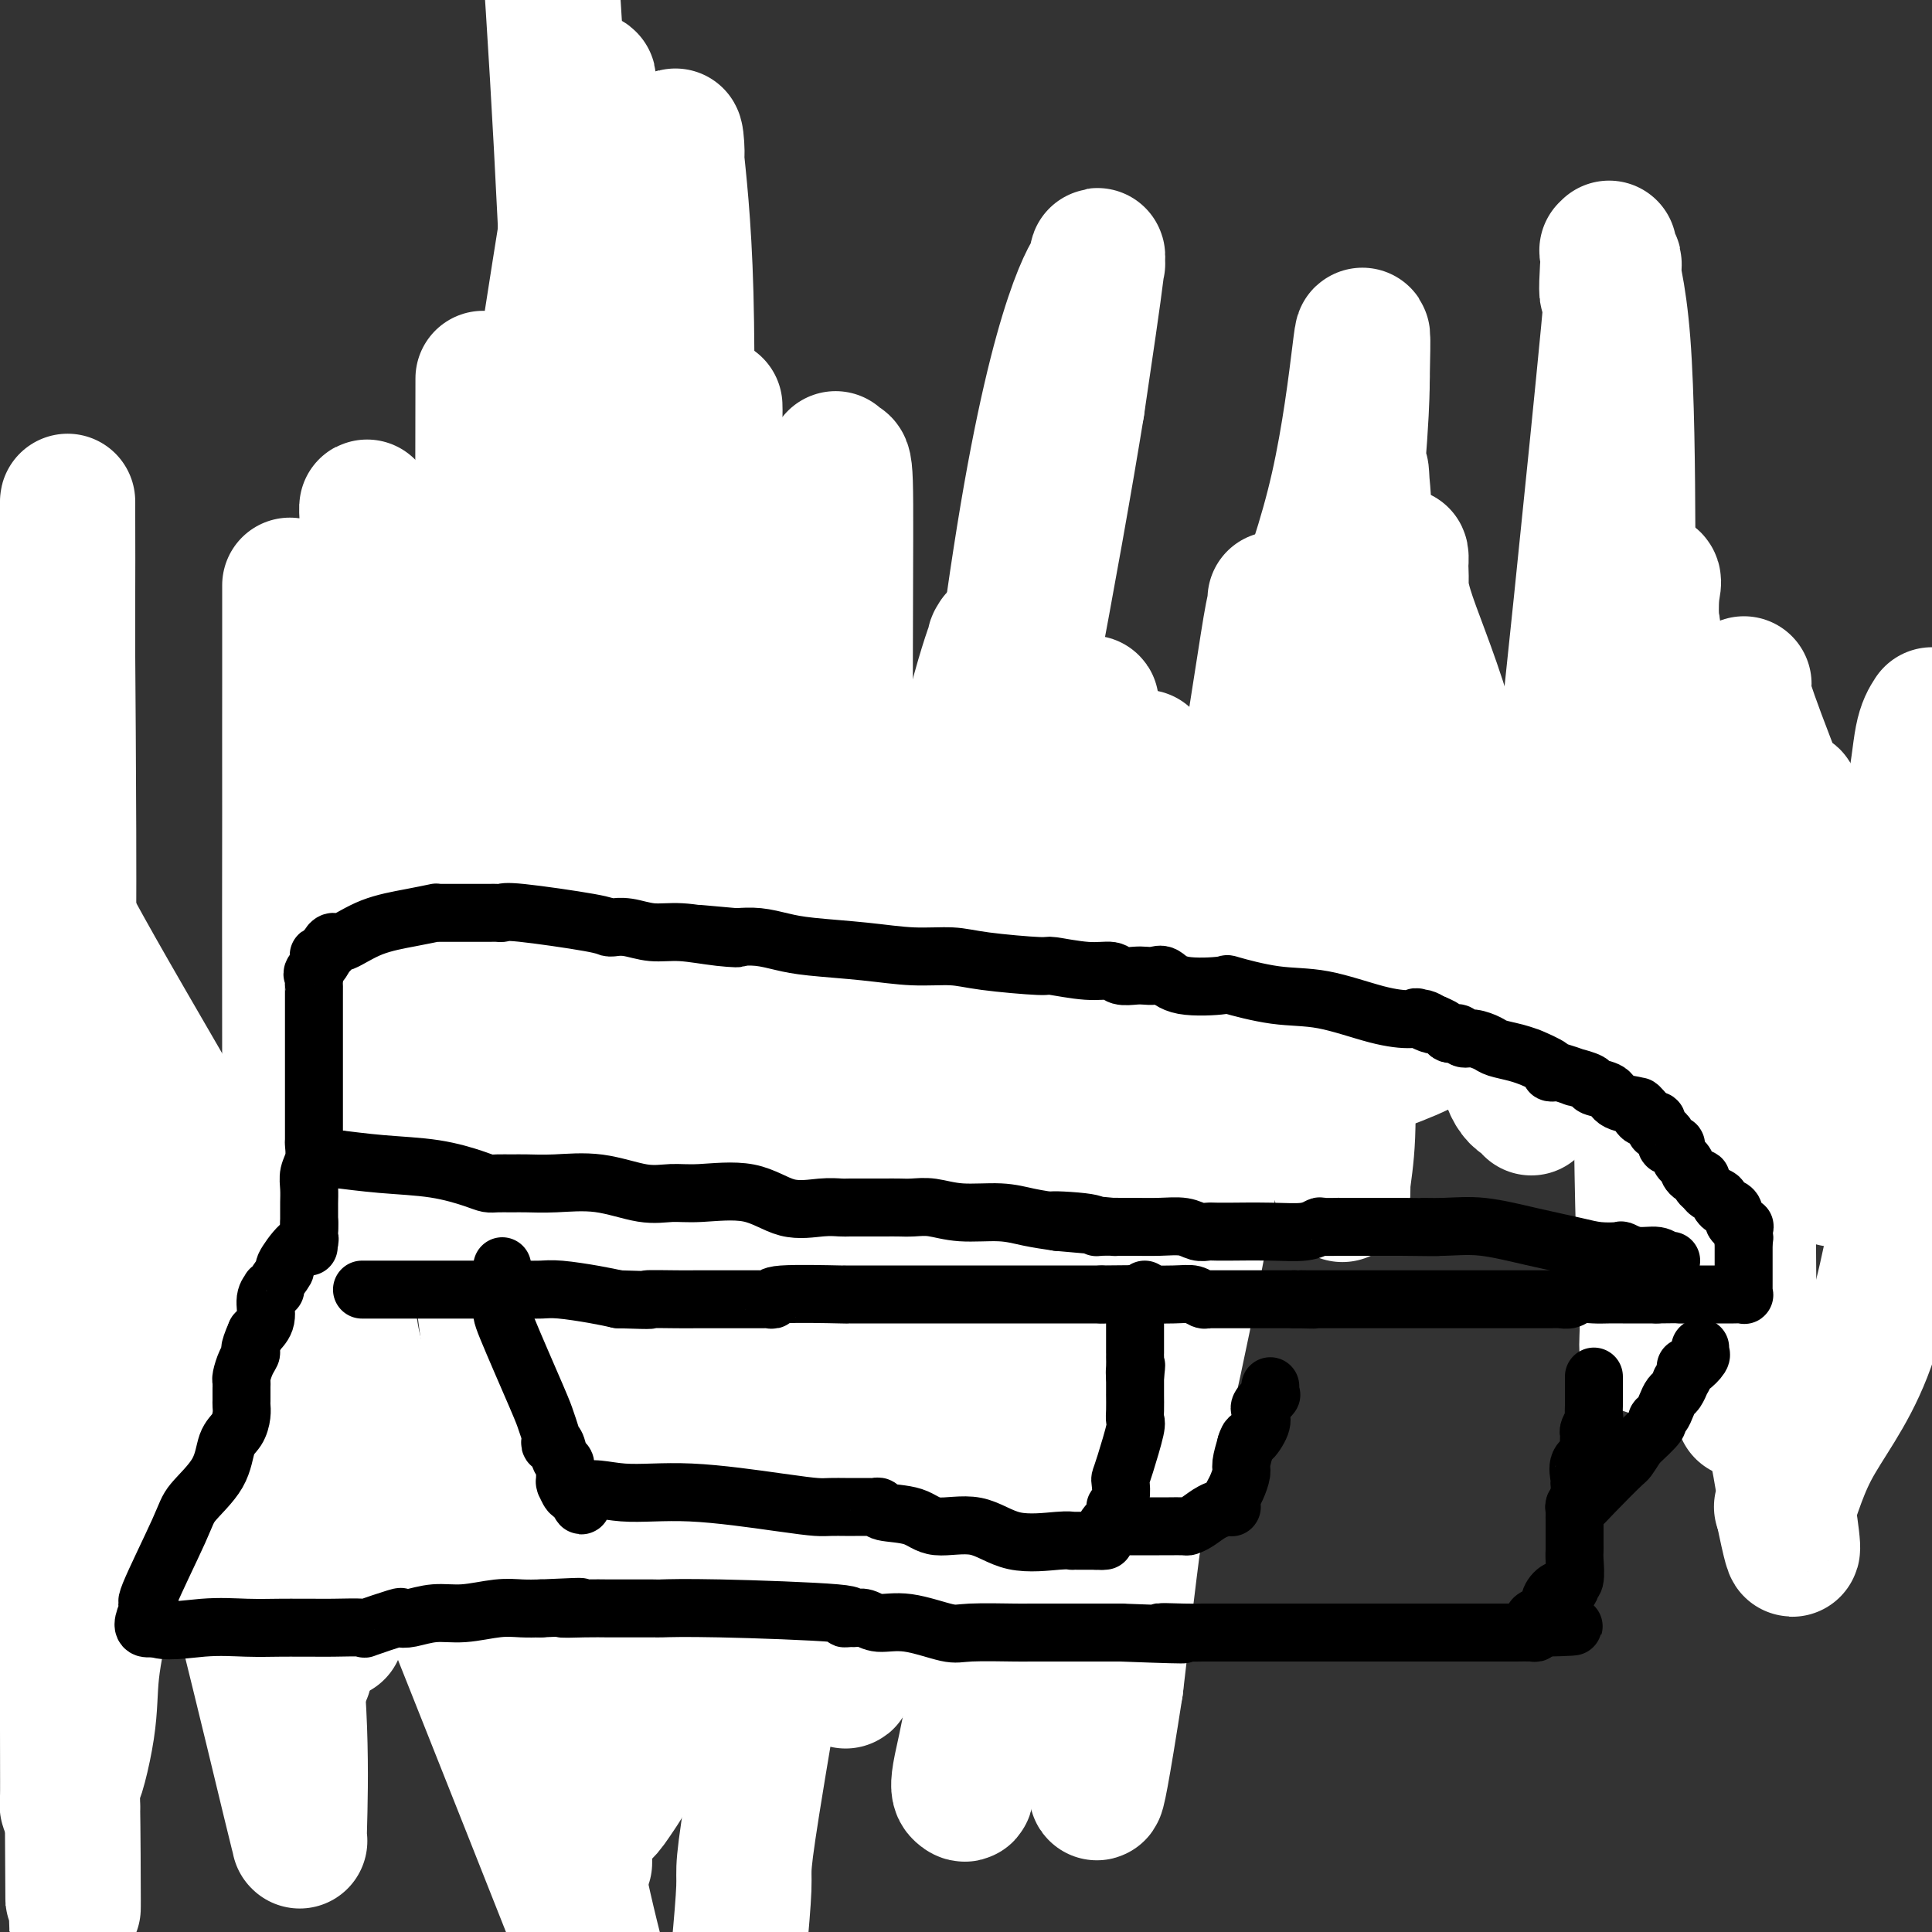 <svg viewBox='0 0 400 400' version='1.1' xmlns='http://www.w3.org/2000/svg' xmlns:xlink='http://www.w3.org/1999/xlink'><rect x="0" y="0" width="400" height="400" fill="#333333" stroke="none"/><g fill='none' stroke='#007C9C' stroke-width='4' stroke-linecap='round' stroke-linejoin='round'><path d='M114,225c0.000,0.362 0.000,0.725 0,1c0.000,0.275 0.000,0.464 0,1c0.000,0.536 -0.000,1.420 0,2c0.000,0.580 -0.000,0.856 0,1c0.000,0.144 0.000,0.156 0,1c-0.000,0.844 0.000,2.521 0,4c0.000,1.479 0.000,2.760 0,4c0.000,1.240 0.000,2.439 0,4c-0.000,1.561 0.000,3.483 0,5c0.000,1.517 -0.000,2.630 0,4c0.000,1.370 0.000,2.998 0,4c-0.000,1.002 0.000,1.377 0,2c0.000,0.623 0.000,1.493 0,2c-0.000,0.507 -0.000,0.650 0,1c0.000,0.350 0.000,0.908 0,3c0.000,2.092 0.000,5.717 0,8c0.000,2.283 0.000,3.224 0,5c0.000,1.776 0.000,4.388 0,7'/><path d='M114,284c0.024,9.750 0.083,4.625 0,3c-0.083,-1.625 -0.310,0.250 0,1c0.310,0.750 1.155,0.375 2,0'/><path d='M116,288c0.620,0.619 1.170,0.165 5,0c3.830,-0.165 10.940,-0.043 14,0c3.060,0.043 2.070,0.007 2,0c-0.070,-0.007 0.779,0.015 1,0c0.221,-0.015 -0.185,-0.067 1,0c1.185,0.067 3.960,0.252 8,1c4.040,0.748 9.345,2.057 14,3c4.655,0.943 8.659,1.520 12,2c3.341,0.480 6.020,0.863 8,1c1.980,0.137 3.260,0.026 4,0c0.740,-0.026 0.941,0.031 1,0c0.059,-0.031 -0.023,-0.152 0,0c0.023,0.152 0.151,0.577 1,1c0.849,0.423 2.418,0.843 5,1c2.582,0.157 6.177,0.051 9,0c2.823,-0.051 4.875,-0.049 7,0c2.125,0.049 4.324,0.143 7,1c2.676,0.857 5.827,2.475 9,3c3.173,0.525 6.366,-0.045 8,0c1.634,0.045 1.709,0.704 2,1c0.291,0.296 0.797,0.227 1,0c0.203,-0.227 0.101,-0.614 0,-1'/><path d='M235,301c18.767,1.390 6.183,-1.635 2,-4c-4.183,-2.365 0.035,-4.069 2,-6c1.965,-1.931 1.677,-4.087 2,-6c0.323,-1.913 1.256,-3.581 2,-5c0.744,-1.419 1.299,-2.588 2,-4c0.701,-1.412 1.547,-3.067 2,-4c0.453,-0.933 0.511,-1.145 1,-2c0.489,-0.855 1.408,-2.354 2,-3c0.592,-0.646 0.858,-0.437 1,-1c0.142,-0.563 0.161,-1.896 1,-3c0.839,-1.104 2.500,-1.979 3,-3c0.500,-1.021 -0.160,-2.189 0,-3c0.160,-0.811 1.140,-1.265 2,-2c0.860,-0.735 1.599,-1.752 2,-3c0.401,-1.248 0.464,-2.729 1,-4c0.536,-1.271 1.544,-2.332 2,-3c0.456,-0.668 0.361,-0.942 1,-2c0.639,-1.058 2.014,-2.900 3,-4c0.986,-1.100 1.585,-1.458 2,-2c0.415,-0.542 0.647,-1.269 1,-2c0.353,-0.731 0.826,-1.466 1,-2c0.174,-0.534 0.050,-0.867 0,-1c-0.050,-0.133 -0.025,-0.067 0,0'/><path d='M80,164c0.166,0.004 0.333,0.009 1,0c0.667,-0.009 1.836,-0.031 5,0c3.164,0.031 8.323,0.113 13,0c4.677,-0.113 8.872,-0.423 12,0c3.128,0.423 5.189,1.577 6,2c0.811,0.423 0.372,0.113 0,0c-0.372,-0.113 -0.676,-0.030 0,0c0.676,0.030 2.334,0.008 4,0c1.666,-0.008 3.341,-0.002 5,0c1.659,0.002 3.301,0.001 4,0c0.699,-0.001 0.453,-0.000 1,0c0.547,0.000 1.885,0.000 3,0c1.115,-0.000 2.006,-0.000 3,0c0.994,0.000 2.093,0.000 3,0c0.907,-0.000 1.624,-0.000 3,0c1.376,0.000 3.410,0.000 6,0c2.590,-0.000 5.735,-0.000 8,0c2.265,0.000 3.648,0.000 5,0c1.352,-0.000 2.672,-0.000 4,0c1.328,0.000 2.664,0.000 4,0'/><path d='M170,166c14.518,0.309 5.812,0.083 3,0c-2.812,-0.083 0.270,-0.022 2,0c1.730,0.022 2.109,0.006 3,0c0.891,-0.006 2.295,-0.002 3,0c0.705,0.002 0.711,0.000 2,0c1.289,-0.000 3.860,-0.000 5,0c1.140,0.000 0.848,0.000 1,0c0.152,-0.000 0.746,-0.000 1,0c0.254,0.000 0.166,0.000 1,0c0.834,-0.000 2.589,0.000 4,0c1.411,-0.000 2.479,-0.000 3,0c0.521,0.000 0.496,0.000 1,0c0.504,-0.000 1.536,-0.000 2,0c0.464,0.000 0.358,0.000 1,0c0.642,-0.000 2.031,-0.001 3,0c0.969,0.001 1.519,0.003 3,0c1.481,-0.003 3.892,-0.012 6,0c2.108,0.012 3.912,0.046 8,0c4.088,-0.046 10.459,-0.170 16,0c5.541,0.170 10.253,0.634 14,1c3.747,0.366 6.530,0.635 8,1c1.470,0.365 1.626,0.827 2,1c0.374,0.173 0.965,0.057 1,0c0.035,-0.057 -0.485,-0.057 0,0c0.485,0.057 1.977,0.169 4,1c2.023,0.831 4.578,2.380 8,3c3.422,0.620 7.711,0.310 12,0'/><path d='M287,173c9.336,1.592 8.175,2.073 13,3c4.825,0.927 15.635,2.301 21,3c5.365,0.699 5.287,0.723 6,1c0.713,0.277 2.219,0.805 3,1c0.781,0.195 0.836,0.056 1,0c0.164,-0.056 0.436,-0.029 1,0c0.564,0.029 1.418,0.060 3,0c1.582,-0.060 3.891,-0.212 6,0c2.109,0.212 4.018,0.789 6,1c1.982,0.211 4.037,0.057 5,0c0.963,-0.057 0.835,-0.015 1,0c0.165,0.015 0.624,0.004 1,0c0.376,-0.004 0.668,-0.001 2,0c1.332,0.001 3.705,0.000 12,0c8.295,-0.000 22.513,-0.000 29,0c6.487,0.000 5.244,0.000 4,0'/><path d='M398,191c0.107,-0.283 0.214,-0.567 0,0c-0.214,0.567 -0.748,1.984 -2,3c-1.252,1.016 -3.223,1.631 -4,2c-0.777,0.369 -0.362,0.491 -1,1c-0.638,0.509 -2.329,1.406 -3,2c-0.671,0.594 -0.322,0.883 0,1c0.322,0.117 0.616,0.060 0,0c-0.616,-0.060 -2.141,-0.122 -3,0c-0.859,0.122 -1.051,0.428 -3,1c-1.949,0.572 -5.655,1.411 -7,2c-1.345,0.589 -0.328,0.929 -1,1c-0.672,0.071 -3.031,-0.125 -5,0c-1.969,0.125 -3.546,0.573 -6,1c-2.454,0.427 -5.785,0.832 -9,1c-3.215,0.168 -6.315,0.098 -9,0c-2.685,-0.098 -4.954,-0.223 -6,0c-1.046,0.223 -0.869,0.795 -1,1c-0.131,0.205 -0.571,0.045 -1,0c-0.429,-0.045 -0.846,0.026 -1,0c-0.154,-0.026 -0.044,-0.150 -1,0c-0.956,0.150 -2.978,0.575 -5,1'/><path d='M330,208c-7.633,0.745 -4.215,0.109 -4,0c0.215,-0.109 -2.772,0.311 -5,1c-2.228,0.689 -3.696,1.649 -5,2c-1.304,0.351 -2.443,0.094 -3,0c-0.557,-0.094 -0.530,-0.025 -1,0c-0.470,0.025 -1.435,0.005 -2,0c-0.565,-0.005 -0.731,0.006 -1,0c-0.269,-0.006 -0.643,-0.030 -1,0c-0.357,0.030 -0.699,0.113 -1,0c-0.301,-0.113 -0.560,-0.423 -2,0c-1.440,0.423 -4.059,1.577 -7,2c-2.941,0.423 -6.202,0.113 -10,0c-3.798,-0.113 -8.132,-0.030 -11,0c-2.868,0.030 -4.271,0.007 -5,0c-0.729,-0.007 -0.784,0.002 -1,0c-0.216,-0.002 -0.593,-0.015 -1,0c-0.407,0.015 -0.844,0.056 -1,0c-0.156,-0.056 -0.031,-0.211 -2,0c-1.969,0.211 -6.033,0.789 -9,1c-2.967,0.211 -4.837,0.057 -6,0c-1.163,-0.057 -1.618,-0.016 -2,0c-0.382,0.016 -0.691,0.008 -1,0'/><path d='M249,214c-7.809,0.146 -2.830,0.011 -1,0c1.830,-0.011 0.512,0.102 -1,0c-1.512,-0.102 -3.219,-0.420 -6,0c-2.781,0.420 -6.638,1.580 -9,2c-2.362,0.420 -3.229,0.102 -4,0c-0.771,-0.102 -1.446,0.011 -2,0c-0.554,-0.011 -0.986,-0.147 -3,0c-2.014,0.147 -5.611,0.575 -8,1c-2.389,0.425 -3.571,0.846 -6,1c-2.429,0.154 -6.105,0.041 -9,0c-2.895,-0.041 -5.010,-0.011 -6,0c-0.990,0.011 -0.854,0.003 -1,0c-0.146,-0.003 -0.573,-0.002 -1,0'/><path d='M192,218c-8.640,0.651 -1.741,0.280 -2,0c-0.259,-0.280 -7.675,-0.467 -14,0c-6.325,0.467 -11.557,1.589 -16,2c-4.443,0.411 -8.097,0.110 -11,0c-2.903,-0.110 -5.055,-0.029 -6,0c-0.945,0.029 -0.682,0.008 -1,0c-0.318,-0.008 -1.215,-0.002 -2,0c-0.785,0.002 -1.458,0.001 -3,0c-1.542,-0.001 -3.955,-0.000 -8,0c-4.045,0.000 -9.723,-0.000 -15,0c-5.277,0.000 -10.153,0.001 -15,0c-4.847,-0.001 -9.663,-0.003 -14,0c-4.337,0.003 -8.193,0.011 -11,0c-2.807,-0.011 -4.563,-0.041 -6,0c-1.437,0.041 -2.553,0.155 -3,0c-0.447,-0.155 -0.223,-0.577 0,-1'/><path d='M65,219c-19.647,0.053 -5.264,-0.314 0,-1c5.264,-0.686 1.411,-1.691 0,-2c-1.411,-0.309 -0.378,0.078 0,0c0.378,-0.078 0.101,-0.622 0,-1c-0.101,-0.378 -0.027,-0.590 0,-1c0.027,-0.410 0.007,-1.018 0,-1c-0.007,0.018 -0.002,0.663 0,0c0.002,-0.663 -0.000,-2.634 0,-4c0.000,-1.366 0.003,-2.126 0,-3c-0.003,-0.874 -0.011,-1.862 0,-3c0.011,-1.138 0.041,-2.428 0,-3c-0.041,-0.572 -0.155,-0.427 0,-1c0.155,-0.573 0.578,-1.864 1,-3c0.422,-1.136 0.844,-2.116 1,-3c0.156,-0.884 0.046,-1.672 0,-3c-0.046,-1.328 -0.026,-3.195 0,-4c0.026,-0.805 0.060,-0.548 0,-1c-0.060,-0.452 -0.213,-1.615 0,-2c0.213,-0.385 0.793,0.007 1,0c0.207,-0.007 0.042,-0.414 0,-1c-0.042,-0.586 0.040,-1.353 0,-2c-0.040,-0.647 -0.203,-1.174 0,-2c0.203,-0.826 0.772,-1.950 1,-2c0.228,-0.050 0.114,0.975 0,2'/><path d='M69,178c-0.549,-4.148 -3.923,5.981 -6,12c-2.077,6.019 -2.858,7.927 -4,10c-1.142,2.073 -2.646,4.310 -4,6c-1.354,1.690 -2.559,2.834 -3,4c-0.441,1.166 -0.118,2.354 0,3c0.118,0.646 0.032,0.749 0,1c-0.032,0.251 -0.008,0.651 0,1c0.008,0.349 0.002,0.648 0,1c-0.002,0.352 -0.001,0.758 0,2c0.001,1.242 0.000,3.320 0,4c-0.000,0.680 -0.000,-0.037 0,1c0.000,1.037 0.000,3.827 0,5c-0.000,1.173 -0.000,0.730 0,1c0.000,0.270 0.000,1.252 0,2c-0.000,0.748 -0.000,1.261 0,2c0.000,0.739 0.000,1.703 0,2c-0.000,0.297 -0.000,-0.074 0,0c0.000,0.074 0.000,0.595 0,1c-0.000,0.405 -0.000,0.696 0,1c0.000,0.304 0.000,0.620 0,1c-0.000,0.380 -0.000,0.823 0,1c0.000,0.177 0.000,0.089 0,0'/><path d='M52,239c-0.174,5.148 -0.607,3.519 -1,3c-0.393,-0.519 -0.744,0.073 -1,1c-0.256,0.927 -0.415,2.191 -1,3c-0.585,0.809 -1.594,1.164 -2,2c-0.406,0.836 -0.209,2.152 -1,3c-0.791,0.848 -2.569,1.228 -4,2c-1.431,0.772 -2.516,1.935 -4,3c-1.484,1.065 -3.368,2.032 -5,3c-1.632,0.968 -3.012,1.938 -4,2c-0.988,0.062 -1.585,-0.784 -3,0c-1.415,0.784 -3.647,3.198 -5,4c-1.353,0.802 -1.825,-0.007 -2,0c-0.175,0.007 -0.051,0.829 0,1c0.051,0.171 0.028,-0.308 0,0c-0.028,0.308 -0.063,1.405 0,2c0.063,0.595 0.224,0.690 0,1c-0.224,0.310 -0.832,0.837 -1,1c-0.168,0.163 0.106,-0.037 0,0c-0.106,0.037 -0.591,0.312 -1,1c-0.409,0.688 -0.740,1.788 -1,3c-0.260,1.212 -0.448,2.535 -1,4c-0.552,1.465 -1.468,3.072 -2,4c-0.532,0.928 -0.679,1.177 -1,2c-0.321,0.823 -0.817,2.222 -1,3c-0.183,0.778 -0.052,0.937 0,1c0.052,0.063 0.026,0.032 0,0'/><path d='M11,288c-1.774,3.510 -1.207,0.786 -1,0c0.207,-0.786 0.056,0.367 0,1c-0.056,0.633 -0.015,0.747 0,1c0.015,0.253 0.005,0.645 0,1c-0.005,0.355 -0.003,0.673 0,1c0.003,0.327 0.009,0.665 0,1c-0.009,0.335 -0.033,0.669 0,1c0.033,0.331 0.122,0.661 0,1c-0.122,0.339 -0.455,0.687 0,1c0.455,0.313 1.698,0.592 4,1c2.302,0.408 5.662,0.945 9,1c3.338,0.055 6.654,-0.374 9,0c2.346,0.374 3.721,1.550 5,2c1.279,0.450 2.461,0.173 4,0c1.539,-0.173 3.434,-0.243 5,0c1.566,0.243 2.804,0.797 4,1c1.196,0.203 2.352,0.054 3,0c0.648,-0.054 0.790,-0.015 1,0c0.210,0.015 0.489,0.004 1,0c0.511,-0.004 1.256,-0.002 2,0'/><path d='M57,301c6.844,0.619 2.453,0.166 1,0c-1.453,-0.166 0.031,-0.044 1,0c0.969,0.044 1.422,0.012 3,0c1.578,-0.012 4.282,-0.004 6,0c1.718,0.004 2.452,0.003 3,0c0.548,-0.003 0.910,-0.007 2,0c1.090,0.007 2.908,0.026 4,0c1.092,-0.026 1.457,-0.098 4,0c2.543,0.098 7.264,0.365 10,1c2.736,0.635 3.486,1.638 4,2c0.514,0.362 0.793,0.083 1,0c0.207,-0.083 0.343,0.030 1,0c0.657,-0.030 1.836,-0.204 4,0c2.164,0.204 5.312,0.787 7,1c1.688,0.213 1.916,0.057 3,0c1.084,-0.057 3.023,-0.015 4,0c0.977,0.015 0.994,0.004 1,0c0.006,-0.004 0.003,-0.002 0,0'/></g>
<g fill='none' stroke='#FFFFFF' stroke-width='28' stroke-linecap='round' stroke-linejoin='round'><path d='M327,159c-0.029,0.099 -0.058,0.197 0,0c0.058,-0.197 0.204,-0.690 0,3c-0.204,3.690 -0.757,11.564 -2,17c-1.243,5.436 -3.175,8.436 -4,10c-0.825,1.564 -0.544,1.693 -1,3c-0.456,1.307 -1.650,3.791 -2,5c-0.350,1.209 0.145,1.143 0,1c-0.145,-0.143 -0.929,-0.363 -1,0c-0.071,0.363 0.569,1.308 -1,3c-1.569,1.692 -5.349,4.132 -9,7c-3.651,2.868 -7.172,6.165 -13,9c-5.828,2.835 -13.962,5.209 -21,8c-7.038,2.791 -12.979,6.001 -20,9c-7.021,2.999 -15.121,5.788 -21,10c-5.879,4.212 -9.537,9.846 -13,15c-3.463,5.154 -6.731,9.829 -9,14c-2.269,4.171 -3.539,7.839 -4,10c-0.461,2.161 -0.112,2.814 0,3c0.112,0.186 -0.011,-0.096 0,0c0.011,0.096 0.158,0.570 0,-1c-0.158,-1.570 -0.620,-5.184 0,-15c0.620,-9.816 2.321,-25.835 6,-41c3.679,-15.165 9.337,-29.476 13,-39c3.663,-9.524 5.332,-14.262 7,-19'/><path d='M232,171c3.652,-10.075 2.783,-6.261 3,-6c0.217,0.261 1.519,-3.031 2,-5c0.481,-1.969 0.139,-2.616 0,-3c-0.139,-0.384 -0.076,-0.504 0,2c0.076,2.504 0.164,7.634 1,15c0.836,7.366 2.420,16.968 3,26c0.580,9.032 0.155,17.494 0,26c-0.155,8.506 -0.041,17.056 0,22c0.041,4.944 0.009,6.283 0,7c-0.009,0.717 0.006,0.813 0,1c-0.006,0.187 -0.031,0.466 0,-1c0.031,-1.466 0.120,-4.675 1,-13c0.880,-8.325 2.551,-21.764 5,-34c2.449,-12.236 5.675,-23.269 8,-33c2.325,-9.731 3.748,-18.161 5,-26c1.252,-7.839 2.335,-15.086 3,-19c0.665,-3.914 0.914,-4.493 1,-5c0.086,-0.507 0.009,-0.941 0,-1c-0.009,-0.059 0.049,0.257 0,1c-0.049,0.743 -0.204,1.912 0,4c0.204,2.088 0.766,5.096 -3,29c-3.766,23.904 -11.860,68.705 -17,99c-5.140,30.295 -7.326,46.084 -9,59c-1.674,12.916 -2.837,22.958 -4,33'/><path d='M231,349c-5.790,37.124 -3.765,17.933 -3,11c0.765,-6.933 0.272,-1.610 0,1c-0.272,2.610 -0.322,2.505 0,-2c0.322,-4.505 1.015,-13.411 4,-28c2.985,-14.589 8.263,-34.863 13,-58c4.737,-23.137 8.933,-49.139 14,-73c5.067,-23.861 11.007,-45.581 15,-63c3.993,-17.419 6.041,-30.539 7,-36c0.959,-5.461 0.831,-3.265 1,-1c0.169,2.265 0.635,4.598 0,13c-0.635,8.402 -2.370,22.873 -3,36c-0.630,13.127 -0.155,24.909 0,36c0.155,11.091 -0.011,21.490 0,30c0.011,8.510 0.200,15.130 0,20c-0.200,4.870 -0.788,7.989 -1,10c-0.212,2.011 -0.046,2.914 0,2c0.046,-0.914 -0.026,-3.646 0,-11c0.026,-7.354 0.151,-19.330 0,-36c-0.151,-16.670 -0.576,-38.033 0,-57c0.576,-18.967 2.154,-35.538 3,-46c0.846,-10.462 0.958,-14.817 1,-17c0.042,-2.183 0.012,-2.195 0,-2c-0.012,0.195 -0.006,0.598 0,1'/><path d='M282,79c0.507,-23.450 -0.226,0.925 -5,22c-4.774,21.075 -13.590,38.849 -24,71c-10.410,32.151 -22.414,78.679 -30,109c-7.586,30.321 -10.754,44.436 -14,56c-3.246,11.564 -6.569,20.578 -8,26c-1.431,5.422 -0.971,7.252 -1,8c-0.029,0.748 -0.546,0.413 -1,0c-0.454,-0.413 -0.843,-0.903 0,-5c0.843,-4.097 2.919,-11.800 7,-42c4.081,-30.200 10.166,-82.897 13,-109c2.834,-26.103 2.417,-25.612 3,-33c0.583,-7.388 2.167,-22.655 3,-30c0.833,-7.345 0.914,-6.766 1,-6c0.086,0.766 0.176,1.720 0,3c-0.176,1.280 -0.619,2.885 -2,10c-1.381,7.115 -3.701,19.740 -6,33c-2.299,13.260 -4.578,27.155 -6,39c-1.422,11.845 -1.989,21.641 -3,28c-1.011,6.359 -2.467,9.282 -3,11c-0.533,1.718 -0.144,2.232 0,2c0.144,-0.232 0.041,-1.209 0,-4c-0.041,-2.791 -0.021,-7.395 0,-12'/><path d='M206,256c-0.000,-11.931 -0.001,-34.760 0,-54c0.001,-19.240 0.003,-34.891 0,-45c-0.003,-10.109 -0.012,-14.677 0,-18c0.012,-3.323 0.046,-5.400 0,-6c-0.046,-0.600 -0.172,0.278 0,0c0.172,-0.278 0.643,-1.711 0,0c-0.643,1.711 -2.401,6.567 -5,17c-2.599,10.433 -6.039,26.442 -10,43c-3.961,16.558 -8.443,33.665 -15,67c-6.557,33.335 -15.188,82.898 -19,106c-3.812,23.102 -2.803,19.743 -3,25c-0.197,5.257 -1.598,19.128 -3,33'/><path d='M150,362c0.344,0.571 0.688,1.142 0,0c-0.688,-1.142 -2.410,-3.996 0,-40c2.410,-36.004 8.950,-105.159 13,-145c4.050,-39.841 5.611,-50.367 7,-59c1.389,-8.633 2.607,-15.374 3,-19c0.393,-3.626 -0.038,-4.138 0,-4c0.038,0.138 0.546,0.926 1,1c0.454,0.074 0.854,-0.565 1,4c0.146,4.565 0.039,14.333 0,36c-0.039,21.667 -0.010,55.232 0,84c0.010,28.768 0.002,52.738 0,73c-0.002,20.262 0.003,36.815 0,45c-0.003,8.185 -0.014,8.004 0,9c0.014,0.996 0.053,3.171 1,-5c0.947,-8.171 2.801,-26.688 7,-52c4.199,-25.312 10.742,-57.420 16,-90c5.258,-32.580 9.230,-65.633 13,-89c3.770,-23.367 7.339,-37.049 10,-45c2.661,-7.951 4.414,-10.173 5,-11c0.586,-0.827 0.004,-0.261 0,-1c-0.004,-0.739 0.570,-2.783 0,2c-0.570,4.783 -2.285,16.391 -4,28'/><path d='M223,84c-2.343,14.485 -6.200,36.196 -10,56c-3.800,19.804 -7.542,37.699 -11,57c-3.458,19.301 -6.631,40.008 -10,57c-3.369,16.992 -6.934,30.269 -9,38c-2.066,7.731 -2.634,9.915 -3,11c-0.366,1.085 -0.531,1.070 -1,-4c-0.469,-5.070 -1.244,-15.195 -4,-31c-2.756,-15.805 -7.494,-37.290 -13,-68c-5.506,-30.710 -11.780,-70.644 -15,-89c-3.220,-18.356 -3.388,-15.134 -4,-17c-0.612,-1.866 -1.670,-8.819 -2,-12c-0.330,-3.181 0.069,-2.589 -1,3c-1.069,5.589 -3.606,16.175 -5,21c-1.394,4.825 -1.645,3.890 -5,18c-3.355,14.110 -9.813,43.267 -14,63c-4.187,19.733 -6.102,30.042 -8,40c-1.898,9.958 -3.779,19.563 -5,27c-1.221,7.437 -1.781,12.704 -2,16c-0.219,3.296 -0.096,4.622 0,3c0.096,-1.622 0.164,-6.192 0,-19c-0.164,-12.808 -0.559,-33.856 0,-57c0.559,-23.144 2.074,-48.385 6,-80c3.926,-31.615 10.265,-69.604 13,-87c2.735,-17.396 1.868,-14.198 1,-11'/><path d='M121,35c0.008,-5.297 0.016,-10.594 0,0c-0.016,10.594 -0.057,37.080 0,62c0.057,24.920 0.211,48.273 0,72c-0.211,23.727 -0.789,47.829 -1,68c-0.211,20.171 -0.057,36.411 0,50c0.057,13.589 0.016,24.528 0,31c-0.016,6.472 -0.007,8.479 0,9c0.007,0.521 0.012,-0.442 0,1c-0.012,1.442 -0.042,5.289 0,-3c0.042,-8.289 0.155,-28.713 4,-67c3.845,-38.287 11.423,-94.438 16,-125c4.577,-30.562 6.155,-35.534 7,-39c0.845,-3.466 0.958,-5.426 1,-7c0.042,-1.574 0.012,-2.760 0,-3c-0.012,-0.240 -0.007,0.468 0,3c0.007,2.532 0.016,6.889 0,22c-0.016,15.111 -0.058,40.977 0,63c0.058,22.023 0.215,40.204 0,62c-0.215,21.796 -0.801,47.206 -1,60c-0.199,12.794 -0.012,12.973 0,14c0.012,1.027 -0.151,2.903 0,4c0.151,1.097 0.615,1.416 0,-1c-0.615,-2.416 -2.309,-7.565 -4,-22c-1.691,-14.435 -3.378,-38.156 -4,-66c-0.622,-27.844 -0.178,-59.813 0,-88c0.178,-28.187 0.089,-52.594 0,-77'/><path d='M139,58c0.218,-31.258 0.762,-26.904 1,-26c0.238,0.904 0.169,-1.642 0,-3c-0.169,-1.358 -0.440,-1.527 0,3c0.440,4.527 1.590,13.751 2,29c0.410,15.249 0.081,36.523 0,54c-0.081,17.477 0.085,31.159 0,43c-0.085,11.841 -0.421,21.843 -1,29c-0.579,7.157 -1.400,11.471 -2,14c-0.600,2.529 -0.977,3.274 -1,4c-0.023,0.726 0.310,1.434 0,1c-0.310,-0.434 -1.264,-2.009 -1,-1c0.264,1.009 1.744,4.600 -4,-3c-5.744,-7.600 -18.712,-26.393 -26,-36c-7.288,-9.607 -8.895,-10.028 -12,-13c-3.105,-2.972 -7.708,-8.494 -11,-11c-3.292,-2.506 -5.275,-1.996 -6,-2c-0.725,-0.004 -0.194,-0.522 0,0c0.194,0.522 0.052,2.083 -1,8c-1.052,5.917 -3.014,16.190 -4,28c-0.986,11.810 -0.998,25.157 -1,33c-0.002,7.843 0.005,10.182 0,13c-0.005,2.818 -0.022,6.116 0,8c0.022,1.884 0.083,2.353 0,2c-0.083,-0.353 -0.311,-1.528 0,-2c0.311,-0.472 1.161,-0.243 2,-10c0.839,-9.757 1.668,-29.502 2,-45c0.332,-15.498 0.166,-26.749 0,-38'/><path d='M76,137c0.620,-18.628 0.168,-18.699 0,-21c-0.168,-2.301 -0.054,-6.834 0,-9c0.054,-2.166 0.046,-1.966 0,-2c-0.046,-0.034 -0.132,-0.303 0,2c0.132,2.303 0.480,7.176 0,15c-0.480,7.824 -1.789,18.599 -4,40c-2.211,21.401 -5.324,53.430 -7,83c-1.676,29.570 -1.914,56.682 -2,71c-0.086,14.318 -0.020,15.844 0,19c0.020,3.156 -0.006,7.943 0,10c0.006,2.057 0.044,1.384 0,1c-0.044,-0.384 -0.169,-0.478 0,-1c0.169,-0.522 0.634,-1.470 0,-5c-0.634,-3.530 -2.366,-9.641 -3,-15c-0.634,-5.359 -0.170,-9.965 0,-27c0.170,-17.035 0.046,-46.499 0,-72c-0.046,-25.501 -0.012,-47.040 0,-60c0.012,-12.960 0.003,-17.341 0,-24c-0.003,-6.659 -0.001,-15.598 0,-19c0.001,-3.402 0.000,-1.269 0,0c-0.000,1.269 0.000,1.674 0,2c-0.000,0.326 -0.001,0.573 0,3c0.001,2.427 0.004,7.035 0,13c-0.004,5.965 -0.016,13.285 0,32c0.016,18.715 0.060,48.823 0,72c-0.060,23.177 -0.223,39.423 0,48c0.223,8.577 0.833,9.485 2,14c1.167,4.515 2.891,12.639 4,18c1.109,5.361 1.603,7.960 2,9c0.397,1.040 0.699,0.520 1,0'/><path d='M69,334c1.380,6.803 0.330,3.312 0,-1c-0.330,-4.312 0.060,-9.443 0,-14c-0.060,-4.557 -0.569,-8.538 -1,-11c-0.431,-2.462 -0.785,-3.403 -1,-5c-0.215,-1.597 -0.292,-3.848 0,-12c0.292,-8.152 0.955,-22.205 2,-32c1.045,-9.795 2.474,-15.333 3,-18c0.526,-2.667 0.148,-2.461 0,-2c-0.148,0.461 -0.067,1.179 0,2c0.067,0.821 0.120,1.745 0,7c-0.120,5.255 -0.414,14.842 0,22c0.414,7.158 1.534,11.889 6,24c4.466,12.111 12.276,31.603 20,51c7.724,19.397 15.362,38.698 23,58'/><path d='M121,378c0.021,6.638 0.041,13.276 0,0c-0.041,-13.276 -0.145,-46.466 0,-82c0.145,-35.534 0.539,-73.413 0,-117c-0.539,-43.587 -2.011,-92.882 -4,-134c-1.989,-41.118 -4.494,-74.059 -7,-107'/><path d='M100,85c0.013,-5.764 0.026,-11.529 0,0c-0.026,11.529 -0.090,40.350 0,57c0.090,16.650 0.336,21.127 0,30c-0.336,8.873 -1.253,22.142 0,33c1.253,10.858 4.675,19.305 6,23c1.325,3.695 0.551,2.639 1,4c0.449,1.361 2.120,5.141 0,1c-2.120,-4.141 -8.031,-16.201 -11,-24c-2.969,-7.799 -2.994,-11.336 -3,-13c-0.006,-1.664 0.008,-1.453 0,-2c-0.008,-0.547 -0.038,-1.850 0,-2c0.038,-0.150 0.146,0.855 0,0c-0.146,-0.855 -0.544,-3.569 0,6c0.544,9.569 2.031,31.423 7,70c4.969,38.577 13.420,93.879 21,127c7.580,33.121 14.290,44.060 21,55'/><path d='M165,316c-0.101,5.302 -0.203,10.604 0,0c0.203,-10.604 0.710,-37.115 1,-51c0.290,-13.885 0.364,-15.145 0,-16c-0.364,-0.855 -1.166,-1.306 -1,-4c0.166,-2.694 1.300,-7.632 -1,2c-2.300,9.632 -8.035,33.832 -11,47c-2.965,13.168 -3.162,15.302 -6,25c-2.838,9.698 -8.318,26.958 -12,37c-3.682,10.042 -5.568,12.864 -7,15c-1.432,2.136 -2.411,3.585 -3,4c-0.589,0.415 -0.790,-0.203 -2,0c-1.210,0.203 -3.430,1.229 -9,-7c-5.570,-8.229 -14.490,-25.711 -26,-47c-11.510,-21.289 -25.610,-46.385 -38,-68c-12.390,-21.615 -23.071,-39.748 -30,-52c-6.929,-12.252 -10.106,-18.624 -12,-23c-1.894,-4.376 -2.507,-6.758 -3,-8c-0.493,-1.242 -0.868,-1.345 -1,-1c-0.132,0.345 -0.021,1.139 0,2c0.021,0.861 -0.047,1.790 0,10c0.047,8.210 0.209,23.701 0,40c-0.209,16.299 -0.789,33.407 -1,42c-0.211,8.593 -0.053,8.672 0,9c0.053,0.328 0.000,0.905 0,1c-0.000,0.095 0.052,-0.292 0,-1c-0.052,-0.708 -0.210,-1.736 1,-4c1.210,-2.264 3.787,-5.763 5,-10c1.213,-4.237 1.061,-9.210 1,-16c-0.061,-6.790 -0.030,-15.395 0,-24'/><path d='M10,218c0.118,-7.827 -0.089,-7.393 0,-8c0.089,-0.607 0.472,-2.255 1,-4c0.528,-1.745 1.201,-3.589 2,-4c0.799,-0.411 1.723,0.609 3,3c1.277,2.391 2.906,6.151 5,13c2.094,6.849 4.652,16.787 10,38c5.348,21.213 13.485,53.701 19,76c5.515,22.299 8.407,34.410 10,41c1.593,6.590 1.885,7.660 2,8c0.115,0.340 0.052,-0.048 0,0c-0.052,0.048 -0.094,0.533 0,-3c0.094,-3.533 0.324,-11.085 0,-20c-0.324,-8.915 -1.201,-19.193 -3,-31c-1.799,-11.807 -4.520,-25.144 -9,-42c-4.480,-16.856 -10.720,-37.229 -13,-46c-2.280,-8.771 -0.601,-5.938 0,-5c0.601,0.938 0.123,-0.020 0,-1c-0.123,-0.980 0.108,-1.981 0,1c-0.108,2.981 -0.554,9.945 -1,18c-0.446,8.055 -0.892,17.200 -1,23c-0.108,5.800 0.123,8.256 0,10c-0.123,1.744 -0.601,2.777 -1,4c-0.399,1.223 -0.720,2.637 -1,3c-0.280,0.363 -0.518,-0.325 -1,-3c-0.482,-2.675 -1.207,-7.335 -2,-11c-0.793,-3.665 -1.655,-6.333 -6,-19c-4.345,-12.667 -12.172,-35.334 -20,-58'/><path d='M4,201c-4.348,-13.053 -0.717,-0.184 1,9c1.717,9.184 1.520,14.684 2,18c0.480,3.316 1.635,4.448 2,5c0.365,0.552 -0.062,0.524 0,1c0.062,0.476 0.613,1.455 1,3c0.387,1.545 0.612,3.655 1,4c0.388,0.345 0.941,-1.074 1,-3c0.059,-1.926 -0.377,-4.357 0,-6c0.377,-1.643 1.565,-2.498 2,-22c0.435,-19.502 0.117,-57.651 0,-74c-0.117,-16.349 -0.031,-10.898 0,-13c0.031,-2.102 0.008,-11.756 0,-16c-0.008,-4.244 -0.002,-3.079 0,-3c0.002,0.079 0.001,-0.928 0,2c-0.001,2.928 0.000,9.793 0,28c-0.000,18.207 -0.001,47.758 0,79c0.001,31.242 0.003,64.175 0,90c-0.003,25.825 -0.011,44.541 0,55c0.011,10.459 0.041,12.662 0,14c-0.041,1.338 -0.155,1.811 0,2c0.155,0.189 0.577,0.095 1,0'/><path d='M15,374c0.201,41.645 0.205,10.759 0,-1c-0.205,-11.759 -0.619,-4.390 0,-4c0.619,0.390 2.270,-6.198 3,-11c0.730,-4.802 0.539,-7.818 1,-12c0.461,-4.182 1.576,-9.530 3,-15c1.424,-5.470 3.159,-11.064 5,-16c1.841,-4.936 3.788,-9.216 6,-14c2.212,-4.784 4.690,-10.071 8,-15c3.310,-4.929 7.454,-9.498 12,-14c4.546,-4.502 9.494,-8.935 15,-13c5.506,-4.065 11.569,-7.760 20,-12c8.431,-4.240 19.228,-9.024 29,-13c9.772,-3.976 18.518,-7.142 32,-11c13.482,-3.858 31.701,-8.407 43,-11c11.299,-2.593 15.677,-3.228 20,-4c4.323,-0.772 8.589,-1.679 13,-2c4.411,-0.321 8.966,-0.056 16,0c7.034,0.056 16.546,-0.096 25,0c8.454,0.096 15.852,0.439 22,0c6.148,-0.439 11.048,-1.662 15,-3c3.952,-1.338 6.955,-2.791 10,-4c3.045,-1.209 6.133,-2.175 8,-4c1.867,-1.825 2.514,-4.511 3,-6c0.486,-1.489 0.810,-1.781 2,-3c1.190,-1.219 3.247,-3.365 4,-4c0.753,-0.635 0.202,0.242 0,0c-0.202,-0.242 -0.054,-1.604 0,-2c0.054,-0.396 0.016,0.172 0,-2c-0.016,-2.172 -0.008,-7.086 0,-12'/><path d='M330,166c0.000,-4.933 0.000,-9.265 0,-13c-0.000,-3.735 -0.001,-6.874 0,-9c0.001,-2.126 0.004,-3.239 0,-4c-0.004,-0.761 -0.015,-1.169 0,-1c0.015,0.169 0.056,0.914 0,1c-0.056,0.086 -0.207,-0.488 0,2c0.207,2.488 0.774,8.037 0,14c-0.774,5.963 -2.887,12.341 -4,18c-1.113,5.659 -1.225,10.601 -2,15c-0.775,4.399 -2.212,8.257 -3,12c-0.788,3.743 -0.928,7.372 -1,9c-0.072,1.628 -0.076,1.255 0,1c0.076,-0.255 0.233,-0.393 0,-1c-0.233,-0.607 -0.857,-1.682 -3,-6c-2.143,-4.318 -5.803,-11.880 -9,-22c-3.197,-10.120 -5.929,-22.799 -9,-33c-3.071,-10.201 -6.482,-17.922 -8,-23c-1.518,-5.078 -1.142,-7.511 -1,-9c0.142,-1.489 0.049,-2.034 0,-2c-0.049,0.034 -0.054,0.648 0,2c0.054,1.352 0.168,3.441 0,5c-0.168,1.559 -0.620,2.588 0,9c0.620,6.412 2.310,18.206 4,30'/><path d='M294,161c3.238,15.515 9.333,32.304 12,40c2.667,7.696 1.906,6.299 2,7c0.094,0.701 1.045,3.500 2,7c0.955,3.500 1.915,7.701 3,10c1.085,2.299 2.294,2.695 3,3c0.706,0.305 0.910,0.519 1,1c0.090,0.481 0.065,1.231 0,-1c-0.065,-2.231 -0.172,-7.441 0,-10c0.172,-2.559 0.621,-2.466 4,-33c3.379,-30.534 9.687,-91.693 12,-116c2.313,-24.307 0.630,-11.761 0,-9c-0.630,2.761 -0.207,-4.263 0,-7c0.207,-2.737 0.199,-1.188 0,-1c-0.199,0.188 -0.589,-0.985 0,1c0.589,1.985 2.157,7.127 3,18c0.843,10.873 0.961,27.477 1,38c0.039,10.523 0.000,14.965 0,18c-0.000,3.035 0.038,4.663 0,6c-0.038,1.337 -0.154,2.382 0,2c0.154,-0.382 0.577,-2.191 1,-4'/><path d='M338,131c0.819,11.320 0.365,0.622 1,-5c0.635,-5.622 2.359,-6.166 3,-6c0.641,0.166 0.199,1.044 0,3c-0.199,1.956 -0.155,4.991 0,6c0.155,1.009 0.420,-0.008 0,6c-0.420,6.008 -1.524,19.041 -2,40c-0.476,20.959 -0.323,49.845 0,68c0.323,18.155 0.817,25.581 1,30c0.183,4.419 0.057,5.832 0,6c-0.057,0.168 -0.043,-0.907 0,-2c0.043,-1.093 0.117,-2.202 0,-4c-0.117,-1.798 -0.424,-4.284 0,-10c0.424,-5.716 1.578,-14.661 2,-22c0.422,-7.339 0.113,-13.073 0,-23c-0.113,-9.927 -0.030,-24.049 0,-31c0.030,-6.951 0.008,-6.732 0,-9c-0.008,-2.268 -0.003,-7.024 0,-12c0.003,-4.976 0.003,-10.174 0,-13c-0.003,-2.826 -0.011,-3.281 0,-4c0.011,-0.719 0.040,-1.704 0,0c-0.040,1.704 -0.150,6.096 0,10c0.150,3.904 0.558,7.319 1,12c0.442,4.681 0.917,10.627 4,28c3.083,17.373 8.775,46.172 13,67c4.225,20.828 6.984,33.684 8,40c1.016,6.316 0.290,6.090 0,6c-0.290,-0.090 -0.145,-0.045 0,0'/><path d='M369,312c3.516,17.343 1.808,4.201 1,0c-0.808,-4.201 -0.714,0.540 0,0c0.714,-0.540 2.047,-6.361 5,-12c2.953,-5.639 7.526,-11.095 11,-20c3.474,-8.905 5.850,-21.259 8,-33c2.150,-11.741 4.075,-22.871 6,-34'/><path d='M391,241c1.005,4.197 2.010,8.394 0,0c-2.010,-8.394 -7.036,-29.380 -12,-46c-4.964,-16.620 -9.866,-28.874 -13,-37c-3.134,-8.126 -4.500,-12.123 -5,-14c-0.500,-1.877 -0.134,-1.633 0,-2c0.134,-0.367 0.036,-1.345 0,2c-0.036,3.345 -0.010,11.015 0,22c0.010,10.985 0.003,25.287 0,43c-0.003,17.713 -0.002,38.839 0,52c0.002,13.161 0.005,18.359 0,22c-0.005,3.641 -0.016,5.727 0,7c0.016,1.273 0.061,1.735 0,2c-0.061,0.265 -0.228,0.334 0,-3c0.228,-3.334 0.850,-10.070 1,-18c0.150,-7.930 -0.171,-17.053 0,-27c0.171,-9.947 0.834,-20.719 2,-31c1.166,-10.281 2.835,-20.071 4,-28c1.165,-7.929 1.824,-13.998 2,-17c0.176,-3.002 -0.133,-2.937 0,-3c0.133,-0.063 0.709,-0.252 1,0c0.291,0.252 0.299,0.946 1,5c0.701,4.054 2.097,11.467 3,18c0.903,6.533 1.314,12.184 2,18c0.686,5.816 1.648,11.796 2,17c0.352,5.204 0.095,9.632 0,12c-0.095,2.368 -0.027,2.677 0,3c0.027,0.323 0.014,0.662 0,1'/><path d='M379,239c1.469,11.307 0.642,2.575 0,0c-0.642,-2.575 -1.098,1.007 0,-2c1.098,-3.007 3.750,-12.604 6,-22c2.250,-9.396 4.098,-18.591 6,-27c1.902,-8.409 3.858,-16.033 5,-22c1.142,-5.967 1.469,-10.276 2,-13c0.531,-2.724 1.265,-3.862 2,-5'/></g>
<g fill='none' stroke='#000000' stroke-width='12' stroke-linecap='round' stroke-linejoin='round'><path d='M104,263c-0.015,-0.746 -0.029,-1.491 0,0c0.029,1.491 0.103,5.219 0,7c-0.103,1.781 -0.381,1.614 1,5c1.381,3.386 4.422,10.323 6,14c1.578,3.677 1.694,4.093 2,5c0.306,0.907 0.803,2.306 1,3c0.197,0.694 0.095,0.682 0,1c-0.095,0.318 -0.183,0.966 0,1c0.183,0.034 0.637,-0.548 1,0c0.363,0.548 0.633,2.224 1,3c0.367,0.776 0.830,0.651 1,1c0.170,0.349 0.049,1.173 0,2c-0.049,0.827 -0.024,1.658 0,2c0.024,0.342 0.048,0.195 0,0c-0.048,-0.195 -0.167,-0.437 0,0c0.167,0.437 0.619,1.553 1,2c0.381,0.447 0.690,0.223 1,0'/><path d='M119,309c2.291,5.252 1.019,1.383 2,0c0.981,-1.383 4.215,-0.280 8,0c3.785,0.280 8.120,-0.265 14,0c5.880,0.265 13.303,1.339 18,2c4.697,0.661 6.667,0.909 8,1c1.333,0.091 2.031,0.025 3,0c0.969,-0.025 2.211,-0.007 3,0c0.789,0.007 1.124,0.005 2,0c0.876,-0.005 2.293,-0.014 3,0c0.707,0.014 0.706,0.051 1,0c0.294,-0.051 0.884,-0.188 1,0c0.116,0.188 -0.242,0.703 1,1c1.242,0.297 4.083,0.377 6,1c1.917,0.623 2.910,1.789 5,2c2.090,0.211 5.277,-0.532 8,0c2.723,0.532 4.983,2.339 8,3c3.017,0.661 6.793,0.177 9,0c2.207,-0.177 2.846,-0.047 3,0c0.154,0.047 -0.177,0.013 0,0c0.177,-0.013 0.862,-0.003 1,0c0.138,0.003 -0.271,0.001 0,0c0.271,-0.001 1.220,-0.000 2,0c0.780,0.000 1.390,0.000 2,0'/><path d='M227,319c2.857,0.002 1.501,0.008 1,0c-0.501,-0.008 -0.145,-0.029 0,0c0.145,0.029 0.081,0.110 0,0c-0.081,-0.110 -0.180,-0.410 0,-1c0.180,-0.590 0.637,-1.469 1,-2c0.363,-0.531 0.632,-0.716 1,-1c0.368,-0.284 0.834,-0.669 1,-1c0.166,-0.331 0.030,-0.607 0,-1c-0.030,-0.393 0.044,-0.903 0,-1c-0.044,-0.097 -0.206,0.218 0,0c0.206,-0.218 0.781,-0.969 1,-2c0.219,-1.031 0.083,-2.342 0,-3c-0.083,-0.658 -0.113,-0.664 0,-1c0.113,-0.336 0.370,-1.001 1,-3c0.630,-1.999 1.633,-5.331 2,-7c0.367,-1.669 0.098,-1.675 0,-2c-0.098,-0.325 -0.026,-0.970 0,-2c0.026,-1.030 0.007,-2.447 0,-3c-0.007,-0.553 -0.002,-0.242 0,0c0.002,0.242 0.001,0.415 0,0c-0.001,-0.415 -0.000,-1.420 0,-2c0.000,-0.580 0.000,-0.737 0,-1c-0.000,-0.263 -0.000,-0.631 0,-1'/><path d='M235,285c0.464,-4.061 0.124,-1.713 0,-1c-0.124,0.713 -0.033,-0.208 0,-1c0.033,-0.792 0.009,-1.455 0,-2c-0.009,-0.545 -0.002,-0.971 0,-1c0.002,-0.029 0.001,0.339 0,0c-0.001,-0.339 -0.000,-1.384 0,-2c0.000,-0.616 0.000,-0.802 0,-1c-0.000,-0.198 -0.001,-0.406 0,-1c0.001,-0.594 0.003,-1.573 0,-2c-0.003,-0.427 -0.011,-0.300 0,-1c0.011,-0.700 0.042,-2.226 0,-3c-0.042,-0.774 -0.155,-0.795 0,-1c0.155,-0.205 0.580,-0.594 1,-1c0.420,-0.406 0.834,-0.830 1,-1c0.166,-0.170 0.083,-0.085 0,0'/><path d='M75,267c-0.100,0.000 -0.200,0.000 1,0c1.200,-0.000 3.700,-0.000 5,0c1.300,0.000 1.399,0.000 2,0c0.601,-0.000 1.702,-0.000 2,0c0.298,0.000 -0.209,0.000 0,0c0.209,-0.000 1.133,-0.000 3,0c1.867,0.000 4.677,0.000 6,0c1.323,-0.000 1.159,-0.001 2,0c0.841,0.001 2.689,0.003 5,0c2.311,-0.003 5.086,-0.012 7,0c1.914,0.012 2.967,0.044 4,0c1.033,-0.044 2.047,-0.166 4,0c1.953,0.166 4.844,0.619 7,1c2.156,0.381 3.578,0.691 5,1'/><path d='M128,269c9.236,0.309 5.825,0.083 6,0c0.175,-0.083 3.937,-0.022 6,0c2.063,0.022 2.426,0.006 4,0c1.574,-0.006 4.357,-0.002 6,0c1.643,0.002 2.144,0.002 3,0c0.856,-0.002 2.067,-0.004 3,0c0.933,0.004 1.586,0.015 2,0c0.414,-0.015 0.587,-0.057 1,0c0.413,0.057 1.067,0.211 1,0c-0.067,-0.211 -0.853,-0.789 2,-1c2.853,-0.211 9.345,-0.057 12,0c2.655,0.057 1.471,0.015 1,0c-0.471,-0.015 -0.231,-0.004 0,0c0.231,0.004 0.453,0.001 1,0c0.547,-0.001 1.420,-0.000 3,0c1.580,0.000 3.868,0.000 5,0c1.132,-0.000 1.106,-0.000 2,0c0.894,0.000 2.706,0.000 4,0c1.294,-0.000 2.071,-0.000 3,0c0.929,0.000 2.012,0.000 3,0c0.988,-0.000 1.881,-0.000 4,0c2.119,0.000 5.464,0.000 8,0c2.536,-0.000 4.262,-0.000 6,0c1.738,0.000 3.488,0.000 5,0c1.512,-0.000 2.787,-0.000 4,0c1.213,0.000 2.365,0.000 3,0c0.635,-0.000 0.753,-0.000 1,0c0.247,0.000 0.624,0.000 1,0'/><path d='M228,268c15.797,-0.155 5.289,-0.041 2,0c-3.289,0.041 0.641,0.010 2,0c1.359,-0.010 0.146,0.001 0,0c-0.146,-0.001 0.773,-0.014 3,0c2.227,0.014 5.760,0.056 8,0c2.240,-0.056 3.186,-0.211 4,0c0.814,0.211 1.497,0.789 2,1c0.503,0.211 0.828,0.057 1,0c0.172,-0.057 0.193,-0.015 0,0c-0.193,0.015 -0.599,0.004 1,0c1.599,-0.004 5.203,-0.001 7,0c1.797,0.001 1.785,0.000 2,0c0.215,-0.000 0.656,-0.000 1,0c0.344,0.000 0.592,0.000 1,0c0.408,-0.000 0.975,-0.000 1,0c0.025,0.000 -0.493,0.000 0,0c0.493,-0.000 1.998,-0.000 3,0c1.002,0.000 1.501,0.000 2,0'/><path d='M268,269c6.658,0.155 3.303,0.041 2,0c-1.303,-0.041 -0.555,-0.011 1,0c1.555,0.011 3.917,0.003 5,0c1.083,-0.003 0.889,-0.001 2,0c1.111,0.001 3.529,0.000 5,0c1.471,-0.000 1.994,-0.000 3,0c1.006,0.000 2.493,0.000 4,0c1.507,-0.000 3.032,-0.000 4,0c0.968,0.000 1.378,0.000 2,0c0.622,-0.000 1.458,-0.000 2,0c0.542,0.000 0.792,0.000 1,0c0.208,-0.000 0.375,-0.000 1,0c0.625,0.000 1.710,0.000 3,0c1.290,-0.000 2.786,-0.000 4,0c1.214,0.000 2.145,0.000 3,0c0.855,-0.000 1.634,-0.000 3,0c1.366,0.000 3.321,0.000 4,0c0.679,-0.000 0.083,-0.000 0,0c-0.083,0.000 0.348,0.001 1,0c0.652,-0.001 1.525,-0.004 2,0c0.475,0.004 0.553,0.015 1,0c0.447,-0.015 1.263,-0.057 2,0c0.737,0.057 1.394,0.211 2,0c0.606,-0.211 1.162,-0.789 2,-1c0.838,-0.211 1.959,-0.057 3,0c1.041,0.057 2.001,0.015 3,0c0.999,-0.015 2.038,-0.004 3,0c0.962,0.004 1.846,0.001 3,0c1.154,-0.001 2.577,-0.001 4,0'/><path d='M343,268c12.547,-0.155 6.413,-0.042 5,0c-1.413,0.042 1.894,0.012 4,0c2.106,-0.012 3.009,-0.007 4,0c0.991,0.007 2.069,0.018 3,0c0.931,-0.018 1.713,-0.063 2,0c0.287,0.063 0.077,0.234 0,0c-0.077,-0.234 -0.021,-0.874 0,-1c0.021,-0.126 0.006,0.261 0,0c-0.006,-0.261 -0.001,-1.169 0,-2c0.001,-0.831 0.000,-1.585 0,-2c-0.000,-0.415 -0.000,-0.493 0,-1c0.000,-0.507 0.000,-1.445 0,-2c-0.000,-0.555 -0.000,-0.726 0,-1c0.000,-0.274 0.000,-0.650 0,-1c-0.000,-0.350 -0.000,-0.675 0,-1'/><path d='M361,257c0.307,-1.674 0.074,-0.360 0,0c-0.074,0.360 0.009,-0.236 0,-1c-0.009,-0.764 -0.111,-1.697 0,-2c0.111,-0.303 0.433,0.025 0,0c-0.433,-0.025 -1.623,-0.402 -2,-1c-0.377,-0.598 0.058,-1.417 0,-2c-0.058,-0.583 -0.611,-0.930 -1,-1c-0.389,-0.070 -0.615,0.136 -1,0c-0.385,-0.136 -0.930,-0.613 -1,-1c-0.070,-0.387 0.335,-0.682 0,-1c-0.335,-0.318 -1.408,-0.659 -2,-1c-0.592,-0.341 -0.701,-0.682 -1,-1c-0.299,-0.318 -0.787,-0.613 -1,-1c-0.213,-0.387 -0.152,-0.864 0,-1c0.152,-0.136 0.396,0.071 0,0c-0.396,-0.071 -1.430,-0.418 -2,-1c-0.570,-0.582 -0.674,-1.399 -1,-2c-0.326,-0.601 -0.875,-0.984 -1,-1c-0.125,-0.016 0.172,0.337 0,0c-0.172,-0.337 -0.815,-1.365 -1,-2c-0.185,-0.635 0.086,-0.878 0,-1c-0.086,-0.122 -0.531,-0.123 -1,0c-0.469,0.123 -0.963,0.370 -1,0c-0.037,-0.370 0.383,-1.357 0,-2c-0.383,-0.643 -1.570,-0.942 -2,-1c-0.430,-0.058 -0.104,0.125 0,0c0.104,-0.125 -0.013,-0.559 0,-1c0.013,-0.441 0.157,-0.888 0,-1c-0.157,-0.112 -0.616,0.111 -1,0c-0.384,-0.111 -0.692,-0.555 -1,-1'/><path d='M341,231c-3.244,-3.976 -1.353,-0.914 -1,0c0.353,0.914 -0.831,-0.318 -1,-1c-0.169,-0.682 0.676,-0.812 0,-1c-0.676,-0.188 -2.873,-0.433 -4,-1c-1.127,-0.567 -1.185,-1.457 -2,-2c-0.815,-0.543 -2.387,-0.738 -3,-1c-0.613,-0.262 -0.268,-0.592 -1,-1c-0.732,-0.408 -2.541,-0.893 -3,-1c-0.459,-0.107 0.431,0.166 0,0c-0.431,-0.166 -2.183,-0.770 -3,-1c-0.817,-0.230 -0.699,-0.086 -1,0c-0.301,0.086 -1.021,0.115 -1,0c0.021,-0.115 0.783,-0.373 0,-1c-0.783,-0.627 -3.109,-1.621 -4,-2c-0.891,-0.379 -0.345,-0.143 0,0c0.345,0.143 0.489,0.192 0,0c-0.489,-0.192 -1.612,-0.625 -3,-1c-1.388,-0.375 -3.040,-0.693 -4,-1c-0.960,-0.307 -1.227,-0.604 -2,-1c-0.773,-0.396 -2.053,-0.890 -3,-1c-0.947,-0.110 -1.562,0.164 -2,0c-0.438,-0.164 -0.699,-0.766 -1,-1c-0.301,-0.234 -0.641,-0.101 -1,0c-0.359,0.101 -0.735,0.172 -1,0c-0.265,-0.172 -0.417,-0.585 -1,-1c-0.583,-0.415 -1.595,-0.833 -2,-1c-0.405,-0.167 -0.202,-0.084 0,0'/><path d='M297,212c-7.001,-2.878 -2.505,-0.572 -1,0c1.505,0.572 0.018,-0.591 -1,-1c-1.018,-0.409 -1.567,-0.064 -3,0c-1.433,0.064 -3.750,-0.151 -7,-1c-3.250,-0.849 -7.433,-2.331 -11,-3c-3.567,-0.669 -6.517,-0.527 -10,-1c-3.483,-0.473 -7.499,-1.563 -9,-2c-1.501,-0.437 -0.485,-0.222 -2,0c-1.515,0.222 -5.559,0.452 -8,0c-2.441,-0.452 -3.277,-1.584 -4,-2c-0.723,-0.416 -1.333,-0.116 -2,0c-0.667,0.116 -1.392,0.046 -2,0c-0.608,-0.046 -1.099,-0.069 -2,0c-0.901,0.069 -2.211,0.229 -3,0c-0.789,-0.229 -1.056,-0.849 -2,-1c-0.944,-0.151 -2.563,0.166 -5,0c-2.437,-0.166 -5.691,-0.814 -7,-1c-1.309,-0.186 -0.672,0.091 -3,0c-2.328,-0.091 -7.619,-0.549 -11,-1c-3.381,-0.451 -4.850,-0.894 -7,-1c-2.150,-0.106 -4.980,0.126 -8,0c-3.020,-0.126 -6.231,-0.608 -10,-1c-3.769,-0.392 -8.096,-0.693 -11,-1c-2.904,-0.307 -4.387,-0.618 -6,-1c-1.613,-0.382 -3.357,-0.834 -5,-1c-1.643,-0.166 -3.184,-0.048 -4,0c-0.816,0.048 -0.908,0.024 -1,0'/><path d='M152,194c-13.982,-1.255 -4.438,-0.393 -1,0c3.438,0.393 0.770,0.315 -2,0c-2.770,-0.315 -5.641,-0.869 -8,-1c-2.359,-0.131 -4.204,0.162 -6,0c-1.796,-0.162 -3.541,-0.777 -5,-1c-1.459,-0.223 -2.632,-0.053 -3,0c-0.368,0.053 0.070,-0.010 0,0c-0.070,0.010 -0.649,0.094 -1,0c-0.351,-0.094 -0.476,-0.365 -4,-1c-3.524,-0.635 -10.447,-1.634 -14,-2c-3.553,-0.366 -3.737,-0.098 -4,0c-0.263,0.098 -0.606,0.026 -1,0c-0.394,-0.026 -0.838,-0.007 -2,0c-1.162,0.007 -3.040,0.001 -4,0c-0.960,-0.001 -1.002,0.002 -2,0c-0.998,-0.002 -2.954,-0.010 -4,0c-1.046,0.010 -1.183,0.039 -1,0c0.183,-0.039 0.687,-0.144 0,0c-0.687,0.144 -2.566,0.539 -5,1c-2.434,0.461 -5.423,0.989 -8,2c-2.577,1.011 -4.743,2.506 -6,3c-1.257,0.494 -1.605,-0.012 -2,0c-0.395,0.012 -0.837,0.542 -1,1c-0.163,0.458 -0.047,0.845 0,1c0.047,0.155 0.023,0.077 0,0'/><path d='M68,197c-3.663,1.295 -1.321,0.533 -1,1c0.321,0.467 -1.378,2.162 -2,3c-0.622,0.838 -0.167,0.819 0,1c0.167,0.181 0.045,0.560 0,1c-0.045,0.440 -0.012,0.940 0,1c0.012,0.060 0.003,-0.318 0,2c-0.003,2.318 -0.001,7.334 0,9c0.001,1.666 0.000,-0.017 0,0c-0.000,0.017 -0.000,1.733 0,3c0.000,1.267 0.000,2.083 0,3c-0.000,0.917 -0.000,1.935 0,3c0.000,1.065 0.000,2.177 0,3c-0.000,0.823 -0.000,1.357 0,2c0.000,0.643 0.001,1.397 0,2c-0.001,0.603 -0.004,1.057 0,2c0.004,0.943 0.015,2.377 0,3c-0.015,0.623 -0.057,0.436 0,1c0.057,0.564 0.211,1.879 0,3c-0.211,1.121 -0.789,2.049 -1,3c-0.211,0.951 -0.057,1.926 0,3c0.057,1.074 0.015,2.247 0,3c-0.015,0.753 -0.004,1.087 0,2c0.004,0.913 0.001,2.404 0,3c-0.001,0.596 -0.001,0.298 0,0'/><path d='M64,254c-0.156,8.150 -0.046,2.026 0,0c0.046,-2.026 0.029,0.046 0,1c-0.029,0.954 -0.068,0.789 0,1c0.068,0.211 0.245,0.799 0,1c-0.245,0.201 -0.912,0.015 -2,1c-1.088,0.985 -2.597,3.140 -3,4c-0.403,0.860 0.299,0.426 0,1c-0.299,0.574 -1.601,2.158 -2,3c-0.399,0.842 0.105,0.942 0,1c-0.105,0.058 -0.818,0.074 -1,0c-0.182,-0.074 0.168,-0.236 0,0c-0.168,0.236 -0.853,0.871 -1,2c-0.147,1.129 0.244,2.751 0,4c-0.244,1.249 -1.122,2.124 -2,3'/><path d='M53,276c-1.884,4.233 -1.093,3.817 -1,4c0.093,0.183 -0.511,0.966 -1,2c-0.489,1.034 -0.863,2.318 -1,3c-0.137,0.682 -0.037,0.760 0,1c0.037,0.240 0.010,0.641 0,1c-0.010,0.359 -0.002,0.676 0,1c0.002,0.324 -0.001,0.657 0,1c0.001,0.343 0.008,0.697 0,1c-0.008,0.303 -0.029,0.554 0,1c0.029,0.446 0.110,1.088 0,2c-0.110,0.912 -0.409,2.093 -1,3c-0.591,0.907 -1.474,1.541 -2,3c-0.526,1.459 -0.697,3.744 -2,6c-1.303,2.256 -3.740,4.484 -5,6c-1.260,1.516 -1.344,2.319 -3,6c-1.656,3.681 -4.883,10.241 -6,13c-1.117,2.759 -0.124,1.719 0,2c0.124,0.281 -0.620,1.883 -1,3c-0.380,1.117 -0.394,1.748 0,2c0.394,0.252 1.197,0.126 2,0'/><path d='M32,337c1.973,1.083 6.404,0.290 10,0c3.596,-0.290 6.356,-0.078 9,0c2.644,0.078 5.173,0.020 7,0c1.827,-0.020 2.953,-0.003 4,0c1.047,0.003 2.015,-0.007 3,0c0.985,0.007 1.986,0.030 4,0c2.014,-0.030 5.041,-0.112 6,0c0.959,0.112 -0.149,0.418 1,0c1.149,-0.418 4.555,-1.561 6,-2c1.445,-0.439 0.927,-0.174 1,0c0.073,0.174 0.735,0.257 2,0c1.265,-0.257 3.132,-0.853 5,-1c1.868,-0.147 3.738,0.157 6,0c2.262,-0.157 4.917,-0.773 7,-1c2.083,-0.227 3.595,-0.065 5,0c1.405,0.065 2.702,0.032 4,0'/><path d='M112,333c13.331,-0.619 6.659,-0.166 5,0c-1.659,0.166 1.697,0.044 4,0c2.303,-0.044 3.555,-0.012 5,0c1.445,0.012 3.085,0.003 4,0c0.915,-0.003 1.105,-0.001 2,0c0.895,0.001 2.496,-0.001 3,0c0.504,0.001 -0.089,0.003 0,0c0.089,-0.003 0.859,-0.011 1,0c0.141,0.011 -0.348,0.041 1,0c1.348,-0.041 4.531,-0.154 12,0c7.469,0.154 19.222,0.576 24,1c4.778,0.424 2.580,0.850 2,1c-0.580,0.150 0.459,0.024 1,0c0.541,-0.024 0.585,0.054 1,0c0.415,-0.054 1.200,-0.239 2,0c0.800,0.239 1.615,0.901 3,1c1.385,0.099 3.340,-0.366 6,0c2.660,0.366 6.024,1.562 8,2c1.976,0.438 2.564,0.117 5,0c2.436,-0.117 6.721,-0.031 9,0c2.279,0.031 2.551,0.008 3,0c0.449,-0.008 1.074,-0.002 2,0c0.926,0.002 2.151,0.001 3,0c0.849,-0.001 1.320,-0.000 2,0c0.680,0.000 1.568,0.000 3,0c1.432,-0.000 3.409,-0.000 5,0c1.591,0.000 2.795,0.000 4,0'/><path d='M232,338c20.403,0.774 11.411,0.207 9,0c-2.411,-0.207 1.760,-0.056 4,0c2.240,0.056 2.550,0.015 4,0c1.450,-0.015 4.039,-0.004 6,0c1.961,0.004 3.293,0.001 5,0c1.707,-0.001 3.788,-0.000 5,0c1.212,0.000 1.553,0.000 3,0c1.447,-0.000 3.999,-0.000 6,0c2.001,0.000 3.452,0.000 5,0c1.548,-0.000 3.192,0.000 5,0c1.808,-0.000 3.780,-0.000 5,0c1.220,0.000 1.687,0.000 5,0c3.313,-0.000 9.473,-0.000 12,0c2.527,0.000 1.423,0.001 2,0c0.577,-0.001 2.837,-0.003 4,0c1.163,0.003 1.229,0.011 2,0c0.771,-0.011 2.246,-0.041 3,0c0.754,0.041 0.787,0.155 1,0c0.213,-0.155 0.607,-0.577 1,-1'/><path d='M319,337c13.416,-0.270 3.457,-0.444 0,-1c-3.457,-0.556 -0.411,-1.493 1,-2c1.411,-0.507 1.186,-0.584 1,-1c-0.186,-0.416 -0.333,-1.169 0,-2c0.333,-0.831 1.147,-1.738 2,-2c0.853,-0.262 1.745,0.123 2,0c0.255,-0.123 -0.128,-0.754 0,-1c0.128,-0.246 0.766,-0.108 1,-1c0.234,-0.892 0.063,-2.815 0,-4c-0.063,-1.185 -0.017,-1.632 0,-2c0.017,-0.368 0.004,-0.657 0,-1c-0.004,-0.343 -0.001,-0.738 0,-1c0.001,-0.262 0.000,-0.389 0,-1c-0.000,-0.611 0.000,-1.705 0,-2c-0.000,-0.295 -0.001,0.210 0,0c0.001,-0.210 0.003,-1.134 0,-2c-0.003,-0.866 -0.011,-1.676 0,-2c0.011,-0.324 0.041,-0.164 0,0c-0.041,0.164 -0.155,0.333 0,0c0.155,-0.333 0.577,-1.166 1,-2'/><path d='M327,310c0.146,-3.291 0.011,-3.017 0,-3c-0.011,0.017 0.102,-0.223 0,-1c-0.102,-0.777 -0.421,-2.091 0,-3c0.421,-0.909 1.581,-1.413 2,-2c0.419,-0.587 0.098,-1.255 0,-2c-0.098,-0.745 0.026,-1.565 0,-2c-0.026,-0.435 -0.203,-0.483 0,-1c0.203,-0.517 0.786,-1.501 1,-2c0.214,-0.499 0.057,-0.511 0,-1c-0.057,-0.489 -0.015,-1.455 0,-2c0.015,-0.545 0.004,-0.671 0,-1c-0.004,-0.329 -0.001,-0.863 0,-1c0.001,-0.137 0.000,0.122 0,0c-0.000,-0.122 -0.000,-0.625 0,-1c0.000,-0.375 0.000,-0.623 0,-1c-0.000,-0.377 -0.000,-0.885 0,-1c0.000,-0.115 0.000,0.161 0,0c-0.000,-0.161 -0.000,-0.760 0,-1c0.000,-0.240 0.000,-0.120 0,0'/><path d='M352,279c-0.053,0.370 -0.105,0.740 0,1c0.105,0.260 0.369,0.411 0,1c-0.369,0.589 -1.371,1.616 -2,2c-0.629,0.384 -0.886,0.125 -1,0c-0.114,-0.125 -0.086,-0.118 0,0c0.086,0.118 0.230,0.345 0,1c-0.230,0.655 -0.835,1.736 -1,2c-0.165,0.264 0.111,-0.291 0,0c-0.111,0.291 -0.609,1.426 -1,2c-0.391,0.574 -0.676,0.585 -1,1c-0.324,0.415 -0.686,1.233 -1,2c-0.314,0.767 -0.579,1.484 -1,2c-0.421,0.516 -0.998,0.831 -1,1c-0.002,0.169 0.571,0.191 0,1c-0.571,0.809 -2.285,2.404 -4,4'/><path d='M339,299c-2.371,3.684 -1.798,2.894 -3,4c-1.202,1.106 -4.178,4.108 -6,6c-1.822,1.892 -2.488,2.676 -3,3c-0.512,0.324 -0.869,0.190 -1,0c-0.131,-0.190 -0.035,-0.436 0,0c0.035,0.436 0.010,1.553 0,2c-0.010,0.447 -0.005,0.223 0,0'/><path d='M234,316c0.446,-0.000 0.892,-0.000 1,0c0.108,0.000 -0.122,0.000 0,0c0.122,-0.000 0.597,-0.000 1,0c0.403,0.000 0.736,0.000 1,0c0.264,-0.000 0.460,-0.000 1,0c0.540,0.000 1.425,0.001 2,0c0.575,-0.001 0.839,-0.002 1,0c0.161,0.002 0.220,0.008 1,0c0.780,-0.008 2.282,-0.030 3,0c0.718,0.030 0.651,0.113 1,0c0.349,-0.113 1.113,-0.423 2,-1c0.887,-0.577 1.898,-1.422 3,-2c1.102,-0.578 2.295,-0.890 3,-1c0.705,-0.110 0.920,-0.018 1,0c0.080,0.018 0.024,-0.039 0,0c-0.024,0.039 -0.017,0.172 0,0c0.017,-0.172 0.042,-0.649 0,-1c-0.042,-0.351 -0.152,-0.575 0,-1c0.152,-0.425 0.567,-1.052 1,-2c0.433,-0.948 0.886,-2.217 1,-3c0.114,-0.783 -0.110,-1.081 0,-2c0.110,-0.919 0.555,-2.460 1,-4'/><path d='M258,299c0.723,-2.084 0.532,-0.795 1,-1c0.468,-0.205 1.597,-1.905 2,-3c0.403,-1.095 0.080,-1.586 0,-2c-0.080,-0.414 0.084,-0.751 0,-1c-0.084,-0.249 -0.415,-0.409 0,-1c0.415,-0.591 1.575,-1.612 2,-2c0.425,-0.388 0.114,-0.143 0,0c-0.114,0.143 -0.031,0.183 0,0c0.031,-0.183 0.008,-0.588 0,-1c-0.008,-0.412 -0.002,-0.832 0,-1c0.002,-0.168 0.001,-0.084 0,0'/><path d='M69,240c0.000,0.000 1.000,0.000 1,0'/><path d='M70,240c1.644,0.194 5.255,0.679 9,1c3.745,0.321 7.626,0.478 11,1c3.374,0.522 6.242,1.408 8,2c1.758,0.592 2.406,0.891 3,1c0.594,0.109 1.134,0.027 2,0c0.866,-0.027 2.057,0.000 3,0c0.943,-0.000 1.637,-0.028 3,0c1.363,0.028 3.395,0.114 6,0c2.605,-0.114 5.783,-0.426 9,0c3.217,0.426 6.472,1.590 9,2c2.528,0.410 4.328,0.068 6,0c1.672,-0.068 3.215,0.140 6,0c2.785,-0.140 6.814,-0.626 10,0c3.186,0.626 5.531,2.364 8,3c2.469,0.636 5.061,0.170 7,0c1.939,-0.170 3.226,-0.046 4,0c0.774,0.046 1.036,0.012 2,0c0.964,-0.012 2.631,-0.003 3,0c0.369,0.003 -0.559,-0.000 0,0c0.559,0.000 2.607,0.004 4,0c1.393,-0.004 2.132,-0.016 3,0c0.868,0.016 1.865,0.060 3,0c1.135,-0.060 2.409,-0.223 4,0c1.591,0.223 3.499,0.833 6,1c2.501,0.167 5.597,-0.109 8,0c2.403,0.109 4.115,0.603 6,1c1.885,0.397 3.942,0.699 6,1'/><path d='M219,253c23.083,2.027 6.289,0.596 1,0c-5.289,-0.596 0.926,-0.356 4,0c3.074,0.356 3.006,0.828 3,1c-0.006,0.172 0.049,0.045 1,0c0.951,-0.045 2.796,-0.008 4,0c1.204,0.008 1.765,-0.012 3,0c1.235,0.012 3.144,0.056 5,0c1.856,-0.056 3.659,-0.211 5,0c1.341,0.211 2.220,0.789 3,1c0.780,0.211 1.462,0.056 2,0c0.538,-0.056 0.930,-0.014 2,0c1.070,0.014 2.816,0.000 3,0c0.184,-0.000 -1.194,0.014 0,0c1.194,-0.014 4.959,-0.056 8,0c3.041,0.056 5.359,0.211 7,0c1.641,-0.211 2.604,-0.789 3,-1c0.396,-0.211 0.226,-0.057 1,0c0.774,0.057 2.492,0.015 3,0c0.508,-0.015 -0.194,-0.004 0,0c0.194,0.004 1.284,0.001 2,0c0.716,-0.001 1.057,-0.000 2,0c0.943,0.000 2.489,0.000 3,0c0.511,-0.000 -0.014,-0.000 0,0c0.014,0.000 0.567,0.000 1,0c0.433,-0.000 0.745,-0.000 1,0c0.255,0.000 0.453,0.000 1,0c0.547,-0.000 1.442,-0.000 2,0c0.558,0.000 0.779,0.000 1,0'/><path d='M290,254c11.969,0.148 6.392,0.018 5,0c-1.392,-0.018 1.400,0.076 4,0c2.600,-0.076 5.009,-0.321 8,0c2.991,0.321 6.565,1.209 10,2c3.435,0.791 6.732,1.484 9,2c2.268,0.516 3.507,0.855 5,1c1.493,0.145 3.240,0.095 4,0c0.760,-0.095 0.533,-0.236 1,0c0.467,0.236 1.628,0.848 3,1c1.372,0.152 2.955,-0.155 4,0c1.045,0.155 1.550,0.773 2,1c0.450,0.227 0.843,0.065 1,0c0.157,-0.065 0.079,-0.032 0,0'/></g>
</svg>